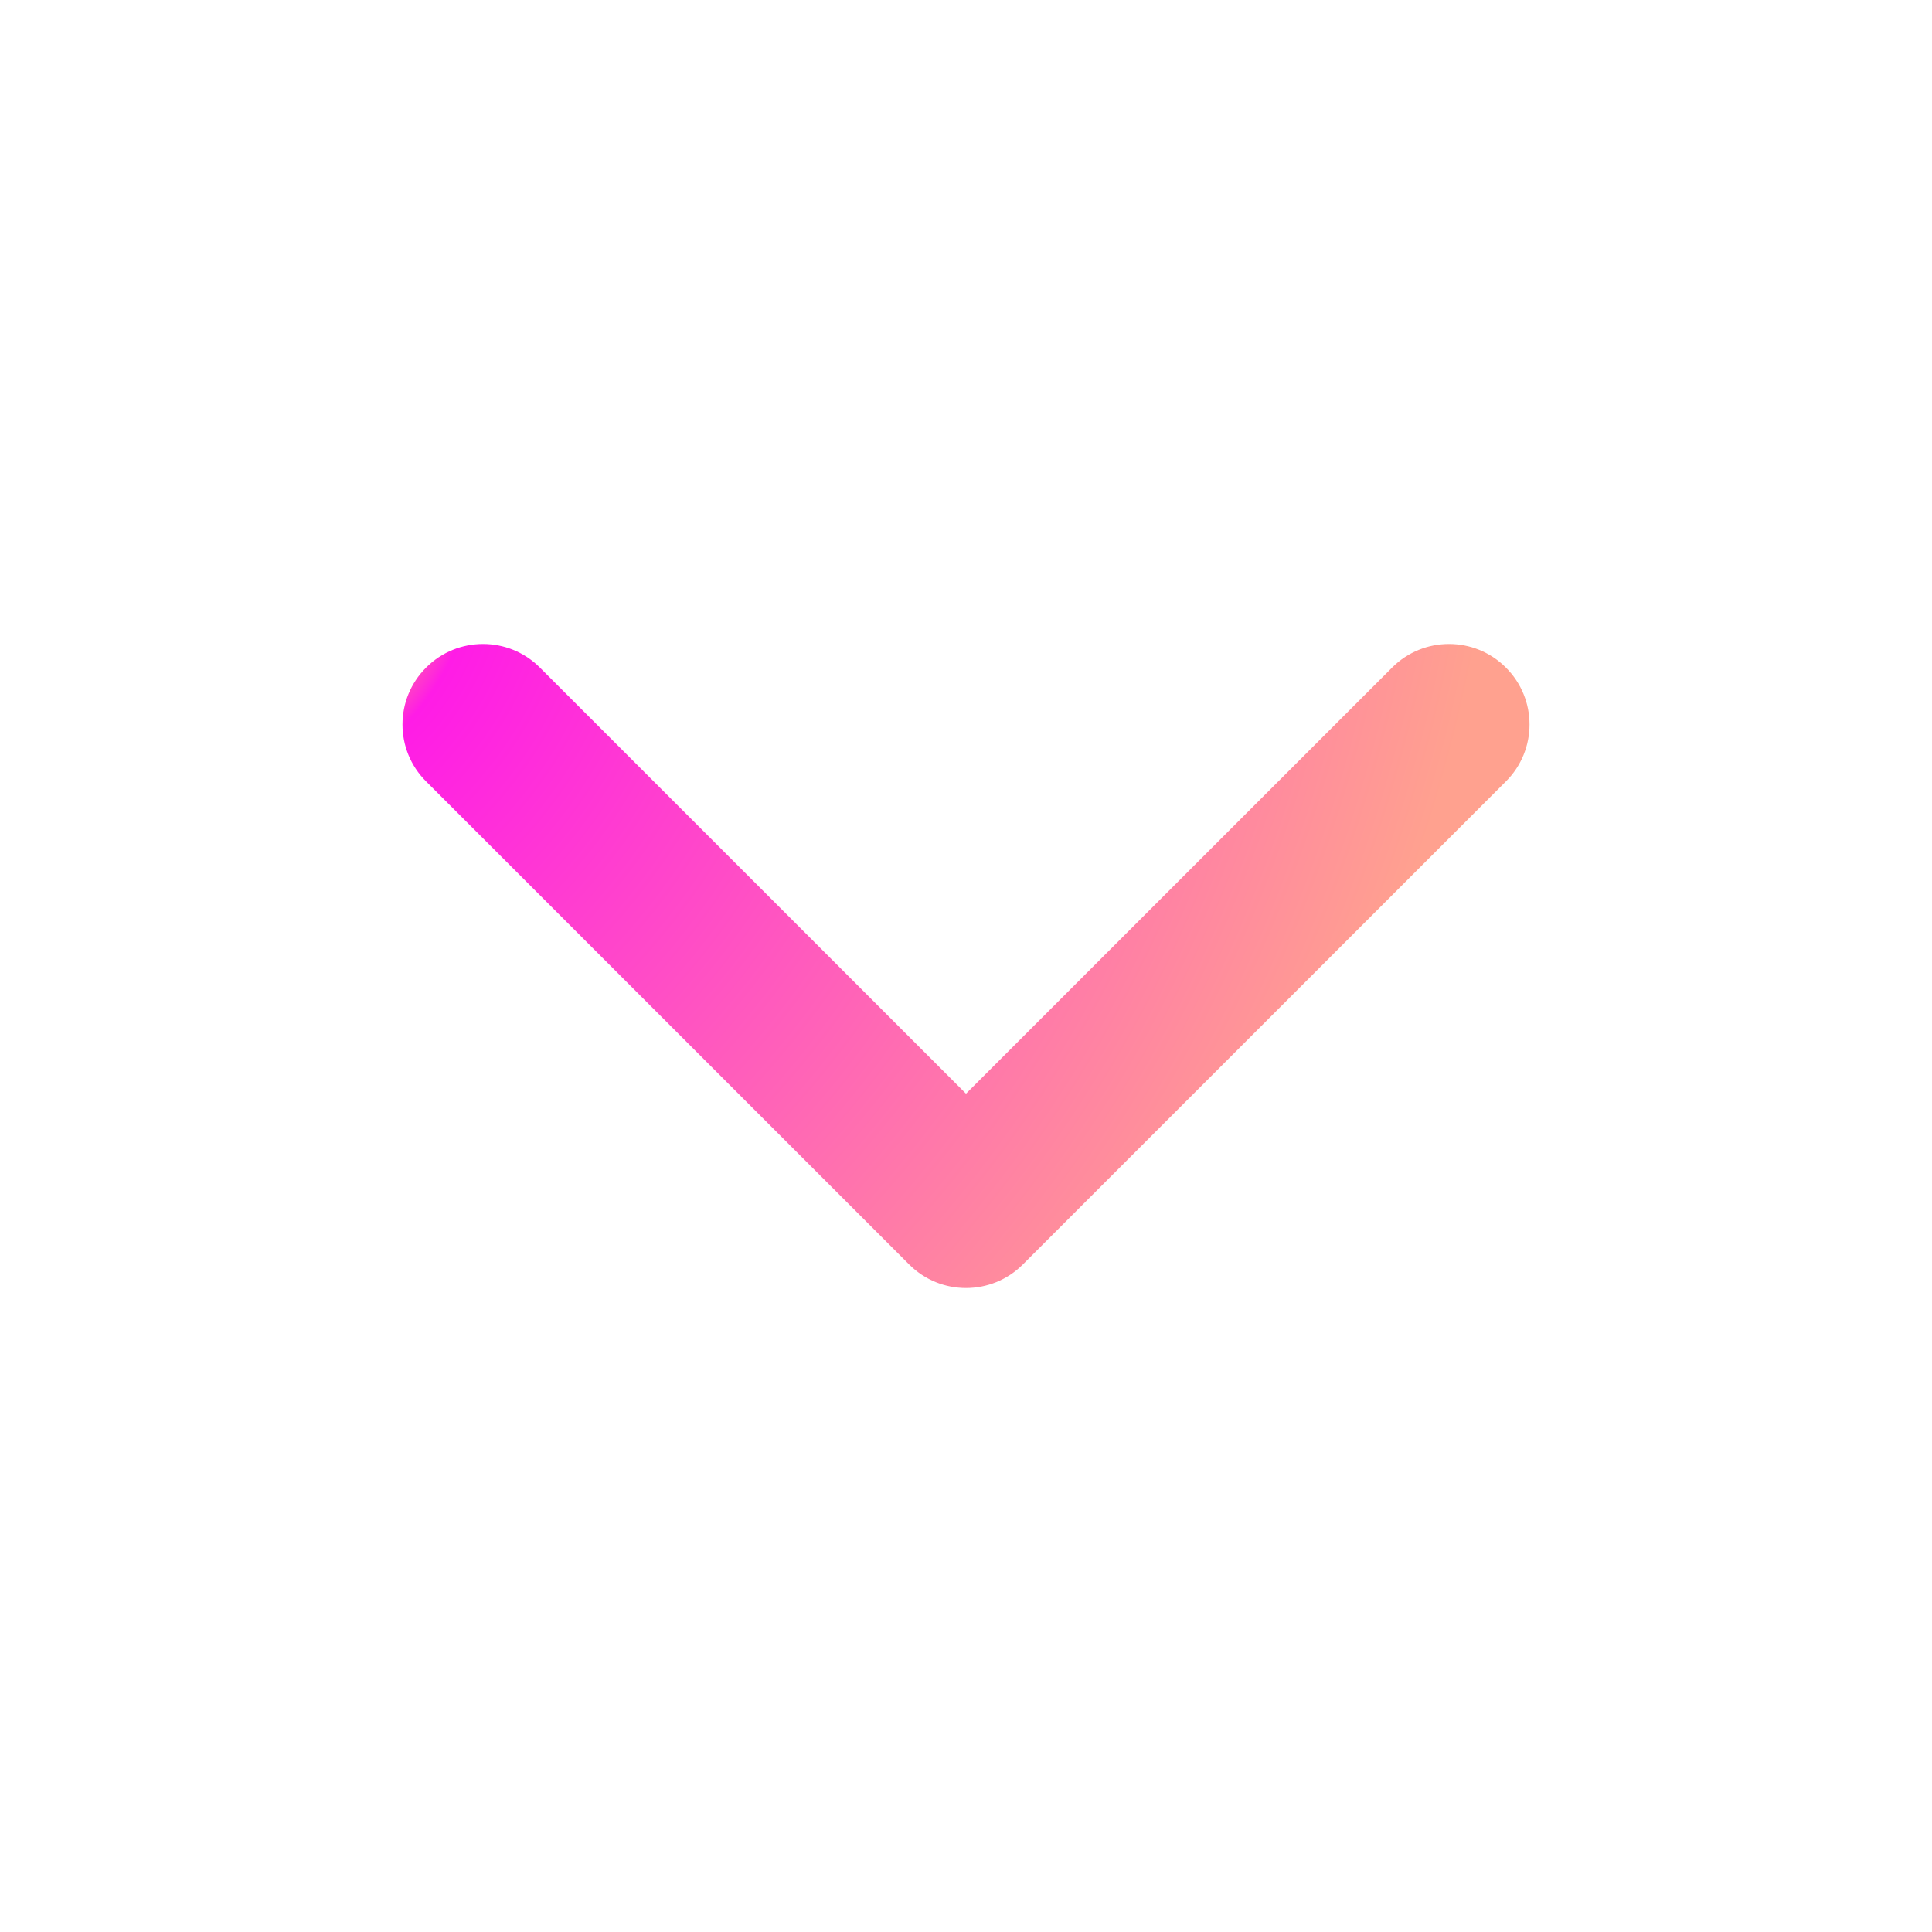 <svg width="24" height="24" viewBox="0 0 24 24" fill="none" xmlns="http://www.w3.org/2000/svg">
<path fill-rule="evenodd" clip-rule="evenodd" d="M5.293 8.293C5.683 7.902 6.317 7.902 6.707 8.293L12 13.586L17.293 8.293C17.683 7.902 18.317 7.902 18.707 8.293C19.098 8.683 19.098 9.317 18.707 9.707L12.707 15.707C12.317 16.098 11.683 16.098 11.293 15.707L5.293 9.707C4.902 9.317 4.902 8.683 5.293 8.293Z" fill="url(#paint0_radial_646_5289)"/>
<defs>
<radialGradient id="paint0_radial_646_5289" cx="0" cy="0" r="1" gradientUnits="userSpaceOnUse" gradientTransform="translate(3.528 7.167) rotate(32.263) scale(14.551 17.235)">
<stop offset="0.061" stop-color="#FFDB3B"/>
<stop offset="0.155" stop-color="#FF1CE6"/>
<stop offset="0.988" stop-color="#FFA18F"/>
</radialGradient>
</defs>
</svg>
